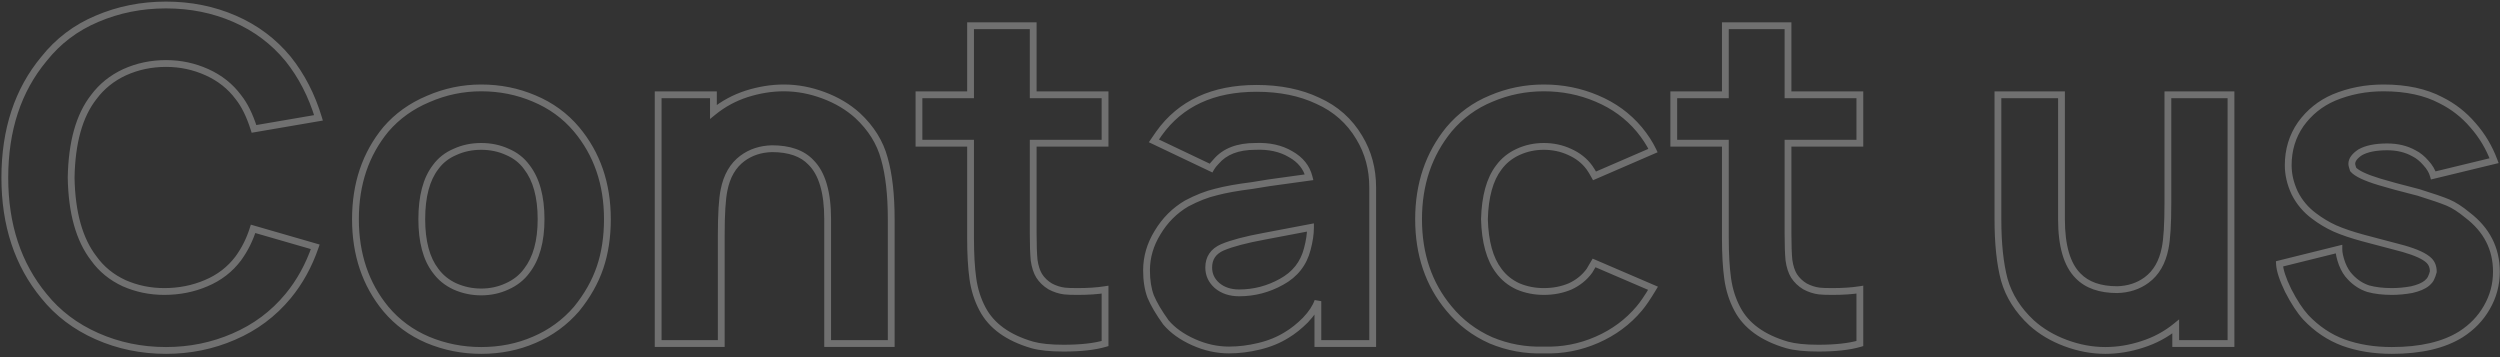 <?xml version="1.0" encoding="UTF-8"?> <svg xmlns="http://www.w3.org/2000/svg" width="735" height="105" viewBox="0 0 735 105" fill="none"><rect x="0" y="0" width="735" height="105" fill="#333333" stroke="none"/> <path d="M92.688 72.562L93.633 72.888L93.975 71.894L92.965 71.602L92.688 72.562ZM84.698 87.052L85.468 87.69L85.469 87.689L84.698 87.052ZM68.719 98.969L68.325 98.05L68.32 98.052L68.719 98.969ZM28.5 98.833L28.095 99.748L28.5 98.833ZM12.927 87.052L13.707 86.426L13.698 86.416L12.927 87.052ZM12.927 17.312L13.695 17.953L13.703 17.943L13.711 17.934L12.927 17.312ZM28.5 5.531L28.887 6.453L28.894 6.45L28.5 5.531ZM68.99 5.531L68.591 6.448L68.99 5.531ZM84.698 17.312L85.479 16.688L85.474 16.682L85.469 16.676L84.698 17.312ZM93.635 34.646L93.804 35.632L94.919 35.44L94.593 34.357L93.635 34.646ZM74.677 37.896L73.724 38.199L73.988 39.029L74.846 38.882L74.677 37.896ZM70.073 28.552L69.27 29.148L69.281 29.163L69.292 29.177L70.073 28.552ZM60.865 21.24L60.452 22.151L60.865 21.24ZM36.625 21.24L36.213 20.328L36.205 20.332L36.625 21.24ZM27.552 28.552L28.339 29.169L28.347 29.159L28.355 29.148L27.552 28.552ZM20.917 52.25L19.917 52.233L19.916 52.25L19.917 52.267L20.917 52.25ZM27.552 75.948L28.366 75.367L28.355 75.352L28.344 75.338L27.552 75.948ZM36.49 83.26L36.069 84.168L36.078 84.172L36.088 84.176L36.49 83.26ZM60.594 83.26L60.208 82.338L60.2 82.341L60.594 83.26ZM70.073 75.948L70.873 76.548L70.878 76.541L70.883 76.534L70.073 75.948ZM74.406 67.281L74.684 66.32L73.745 66.049L73.452 66.981L74.406 67.281ZM91.742 72.237C89.882 77.64 87.275 82.362 83.927 86.415L85.469 87.689C88.982 83.436 91.701 78.499 93.633 72.888L91.742 72.237ZM83.927 86.415C79.697 91.527 74.5 95.403 68.325 98.05L69.113 99.888C75.576 97.118 81.032 93.05 85.468 87.69L83.927 86.415ZM68.32 98.052C62.221 100.703 55.722 102.031 48.812 102.031V104.031C55.986 104.031 62.758 102.651 69.118 99.886L68.32 98.052ZM48.812 102.031C41.723 102.031 35.091 100.659 28.905 97.919L28.095 99.748C34.548 102.605 41.457 104.031 48.812 104.031V102.031ZM28.905 97.919C22.722 95.181 17.663 91.349 13.707 86.426L12.148 87.678C16.317 92.867 21.639 96.889 28.095 99.748L28.905 97.919ZM13.698 86.416C6.195 77.323 2.417 65.958 2.417 52.25H0.417C0.417 66.348 4.312 78.184 12.156 87.689L13.698 86.416ZM2.417 52.25C2.417 38.358 6.197 26.951 13.695 17.953L12.159 16.672C4.31 26.091 0.417 37.976 0.417 52.25H2.417ZM13.711 17.934C17.758 12.831 22.812 9.007 28.887 6.453L28.113 4.609C21.73 7.292 16.402 11.322 12.144 16.691L13.711 17.934ZM28.894 6.45C35.083 3.798 41.719 2.469 48.812 2.469V0.469C41.462 0.469 34.556 1.848 28.106 4.612L28.894 6.45ZM48.812 2.469C55.906 2.469 62.495 3.798 68.591 6.448L69.388 4.614C63.026 1.848 56.163 0.469 48.812 0.469V2.469ZM68.591 6.448C74.678 9.095 79.786 12.927 83.926 17.949L85.469 16.676C81.124 11.406 75.759 7.384 69.388 4.614L68.591 6.448ZM83.917 17.937C87.803 22.795 90.726 28.456 92.678 34.934L94.593 34.357C92.573 27.655 89.537 21.761 85.479 16.688L83.917 17.937ZM93.466 33.66L74.508 36.91L74.846 38.882L93.804 35.632L93.466 33.66ZM75.63 37.593C74.344 33.551 72.762 30.312 70.854 27.927L69.292 29.177C70.995 31.306 72.482 34.296 73.724 38.199L75.63 37.593ZM70.876 27.956C68.421 24.652 65.214 22.11 61.277 20.328L60.452 22.151C64.098 23.8 67.03 26.133 69.27 29.148L70.876 27.956ZM61.277 20.328C57.353 18.553 53.195 17.667 48.812 17.667V19.667C52.916 19.667 56.793 20.495 60.452 22.151L61.277 20.328ZM48.812 17.667C44.343 17.667 40.139 18.552 36.213 20.328L37.037 22.151C40.694 20.496 44.615 19.667 48.812 19.667V17.667ZM36.205 20.332C32.358 22.115 29.2 24.657 26.749 27.956L28.355 29.148C30.599 26.128 33.49 23.795 37.045 22.147L36.205 20.332ZM26.765 27.935C22.335 33.591 20.099 41.738 19.917 52.233L21.916 52.267C22.095 41.998 24.283 34.347 28.339 29.169L26.765 27.935ZM19.917 52.267C20.099 62.675 22.336 70.817 26.76 76.558L28.344 75.338C24.282 70.065 22.095 62.408 21.916 52.233L19.917 52.267ZM26.738 76.529C29.101 79.837 32.219 82.383 36.069 84.168L36.91 82.353C33.358 80.707 30.517 78.378 28.366 75.367L26.738 76.529ZM36.088 84.176C39.919 85.858 43.983 86.698 48.271 86.698V84.698C44.253 84.698 40.463 83.913 36.892 82.345L36.088 84.176ZM48.271 86.698C52.82 86.698 57.063 85.862 60.988 84.18L60.2 82.341C56.541 83.909 52.569 84.698 48.271 84.698V86.698ZM60.98 84.183C65.02 82.492 68.325 79.946 70.873 76.548L69.273 75.348C66.946 78.45 63.931 80.779 60.208 82.338L60.98 84.183ZM70.883 76.534C72.843 73.827 74.336 70.841 75.36 67.581L73.452 66.981C72.491 70.041 71.094 72.833 69.263 75.361L70.883 76.534ZM74.129 68.242L92.41 73.523L92.965 71.602L74.684 66.32L74.129 68.242ZM125.763 99.917L125.371 100.837L125.377 100.839L125.763 99.917ZM113.44 90.844L112.669 91.48L112.675 91.487L113.44 90.844ZM113.44 38.031L112.682 37.379L112.675 37.387L112.669 37.395L113.44 38.031ZM125.898 29.094L126.284 30.016L126.291 30.013L126.298 30.01L125.898 29.094ZM157.044 28.958L156.652 29.878L156.658 29.881L157.044 28.958ZM169.503 38.031L170.269 37.389L170.268 37.388L169.503 38.031ZM176.409 78.656L175.462 78.334L176.409 78.656ZM169.503 90.844L170.259 91.497L170.269 91.486L170.278 91.475L169.503 90.844ZM157.044 99.917L156.652 98.997L156.646 98.999L157.044 99.917ZM154.878 79.604L154.087 78.992L154.078 79.004L154.069 79.016L154.878 79.604ZM154.878 49.135L154.069 49.724L154.078 49.736L154.087 49.748L154.878 49.135ZM149.19 44.667L148.771 45.575L148.786 45.581L148.8 45.588L149.19 44.667ZM133.753 44.667L134.142 45.588L134.157 45.581L134.172 45.575L133.753 44.667ZM128.065 49.135L128.858 49.745L128.866 49.734L128.874 49.724L128.065 49.135ZM128.065 79.604L128.874 79.016L128.866 79.005L128.858 78.995L128.065 79.604ZM133.753 84.208L133.334 85.116L133.34 85.119L133.346 85.122L133.753 84.208ZM149.055 84.208L148.649 83.294L148.642 83.297L148.636 83.3L149.055 84.208ZM141.471 102.031C136.094 102.031 130.989 101.018 126.149 98.994L125.377 100.839C130.468 102.968 135.835 104.031 141.471 104.031V102.031ZM126.155 98.997C121.421 96.981 117.443 94.05 114.205 90.2L112.675 91.487C116.118 95.582 120.355 98.7 125.371 100.837L126.155 98.997ZM114.211 90.207C108.417 83.184 105.503 74.614 105.503 64.438H103.503C103.503 75.025 106.546 84.059 112.669 91.48L114.211 90.207ZM105.503 64.438C105.503 54.261 108.417 45.691 114.211 38.668L112.669 37.395C106.546 44.816 103.503 53.85 103.503 64.438H105.503ZM114.198 38.684C117.432 34.925 121.455 32.036 126.284 30.016L125.513 28.171C120.411 30.304 116.129 33.373 112.682 37.379L114.198 38.684ZM126.298 30.01C131.138 27.899 136.192 26.844 141.471 26.844V24.844C135.917 24.844 130.59 25.956 125.498 28.177L126.298 30.01ZM141.471 26.844C146.849 26.844 151.906 27.857 156.652 29.878L157.436 28.038C152.432 25.907 147.108 24.844 141.471 24.844V26.844ZM156.658 29.881C161.482 31.898 165.503 34.829 168.737 38.675L170.268 37.388C166.821 33.289 162.537 30.171 157.43 28.036L156.658 29.881ZM168.736 38.673C174.618 45.697 177.576 54.265 177.576 64.438H179.576C179.576 53.846 176.484 44.81 170.269 37.389L168.736 38.673ZM177.576 64.438C177.576 69.582 176.866 74.21 175.462 78.334L177.356 78.978C178.841 74.616 179.576 69.765 179.576 64.438H177.576ZM175.462 78.334C174.06 82.452 171.821 86.412 168.727 90.213L170.278 91.475C173.504 87.512 175.869 83.346 177.356 78.978L175.462 78.334ZM168.746 90.19C165.416 94.046 161.388 96.979 156.652 98.997L157.436 100.837C162.45 98.701 166.728 95.586 170.259 91.497L168.746 90.19ZM156.646 98.999C151.996 101.017 146.942 102.031 141.471 102.031V104.031C147.195 104.031 152.523 102.969 157.442 100.834L156.646 98.999ZM155.668 80.217C158.649 76.37 160.076 71.068 160.076 64.438H158.076C158.076 70.807 156.703 75.616 154.087 78.992L155.668 80.217ZM160.076 64.438C160.076 57.721 158.651 52.372 155.668 48.523L154.087 49.748C156.701 53.121 158.076 57.974 158.076 64.438H160.076ZM155.686 48.547C154.131 46.408 152.088 44.807 149.58 43.746L148.8 45.588C150.987 46.513 152.735 47.89 154.069 49.724L155.686 48.547ZM149.609 43.759C147.12 42.61 144.403 42.042 141.471 42.042V44.042C144.137 44.042 146.566 44.557 148.771 45.575L149.609 43.759ZM141.471 42.042C138.54 42.042 135.823 42.61 133.334 43.759L134.172 45.575C136.377 44.557 138.805 44.042 141.471 44.042V42.042ZM133.363 43.746C130.855 44.807 128.812 46.408 127.256 48.547L128.874 49.724C130.207 47.89 131.956 46.513 134.142 45.588L133.363 43.746ZM127.272 48.526C124.377 52.29 123.003 57.642 123.003 64.438H125.003C125.003 57.872 126.337 53.023 128.858 49.745L127.272 48.526ZM123.003 64.438C123.003 71.146 124.378 76.452 127.272 80.214L128.858 78.995C126.335 75.715 125.003 70.909 125.003 64.438H123.003ZM127.256 80.192C128.807 82.324 130.84 83.965 133.334 85.116L134.172 83.3C131.971 82.285 130.212 80.857 128.874 79.016L127.256 80.192ZM133.346 85.122C135.914 86.263 138.625 86.833 141.471 86.833V84.833C138.901 84.833 136.466 84.32 134.159 83.294L133.346 85.122ZM141.471 86.833C144.317 86.833 146.989 86.263 149.474 85.116L148.636 83.3C146.426 84.32 144.042 84.833 141.471 84.833V86.833ZM149.461 85.122C152.045 83.974 154.13 82.333 155.686 80.192L154.069 79.016C152.737 80.848 150.94 82.276 148.649 83.294L149.461 85.122ZM252.132 33.969L252.814 33.237L252.808 33.232L252.802 33.227L252.132 33.969ZM259.986 46.562L259.021 46.822L259.023 46.831L259.026 46.84L259.986 46.562ZM262.018 101V102H263.018V101H262.018ZM243.33 101H242.33V102H243.33V101ZM238.455 47.781L237.724 48.464L237.736 48.476L237.748 48.488L238.455 47.781ZM226.945 43.719V42.719H226.931L226.918 42.719L226.945 43.719ZM218.278 46.562L217.683 45.759L217.682 45.759L218.278 46.562ZM212.861 55.906L213.841 56.109L213.843 56.098L212.861 55.906ZM212.049 101V102H213.049V101H212.049ZM193.497 101H192.497V102H193.497V101ZM193.497 27.875V26.875H192.497V27.875H193.497ZM209.747 27.875H210.747V26.875H209.747V27.875ZM209.747 32.885H208.747V34.986L210.377 33.661L209.747 32.885ZM219.497 27.604L219.194 26.651L219.188 26.653L219.497 27.604ZM242.111 28.01L241.763 28.948L242.111 28.01ZM251.45 34.7C255.302 38.289 257.811 42.329 259.021 46.822L260.952 46.303C259.634 41.407 256.907 37.051 252.814 33.237L251.45 34.7ZM259.026 46.84C260.344 51.412 261.018 57.269 261.018 64.438H263.018C263.018 57.162 262.337 51.102 260.947 46.285L259.026 46.84ZM261.018 64.438V101H263.018V64.438H261.018ZM262.018 100H243.33V102H262.018V100ZM244.33 101V64.438H242.33V101H244.33ZM244.33 64.438C244.33 56.494 242.695 50.607 239.162 47.074L237.748 48.488C240.715 51.455 242.33 56.673 242.33 64.438H244.33ZM239.186 47.099C236.405 44.119 232.257 42.719 226.945 42.719V44.719C231.924 44.719 235.45 46.027 237.724 48.464L239.186 47.099ZM226.918 42.719C223.394 42.814 220.302 43.819 217.683 45.759L218.873 47.366C221.129 45.695 223.815 44.804 226.972 44.718L226.918 42.719ZM217.682 45.759C214.642 48.015 212.73 51.372 211.88 55.714L213.843 56.098C214.618 52.135 216.316 49.263 218.874 47.366L217.682 45.759ZM211.882 55.704C211.318 58.431 211.049 62.946 211.049 69.177H213.049C213.049 62.95 213.322 58.617 213.841 56.109L211.882 55.704ZM211.049 69.177V101H213.049V69.177H211.049ZM212.049 100H193.497V102H212.049V100ZM194.497 101V27.875H192.497V101H194.497ZM193.497 28.875H209.747V26.875H193.497V28.875ZM208.747 27.875V32.885H210.747V27.875H208.747ZM210.377 33.661C213.169 31.393 216.309 29.692 219.806 28.555L219.188 26.653C215.462 27.864 212.102 29.683 209.116 32.109L210.377 33.661ZM219.799 28.557C223.41 27.412 226.964 26.844 230.465 26.844V24.844C226.744 24.844 222.986 25.449 219.195 26.651L219.799 28.557ZM230.465 26.844C234.221 26.844 237.985 27.542 241.763 28.948L242.46 27.073C238.474 25.59 234.474 24.844 230.465 24.844V26.844ZM241.763 28.948C245.538 30.352 248.766 32.276 251.462 34.711L252.802 33.227C249.901 30.606 246.449 28.557 242.46 27.073L241.763 28.948ZM303.76 42.094V41.094H302.76V42.094H303.76ZM304.031 76.49L303.035 76.584L303.037 76.608L303.041 76.631L304.031 76.49ZM305.52 81.094L304.669 81.618L304.674 81.626L304.679 81.635L305.52 81.094ZM308.77 84.208L308.256 85.066L308.277 85.079L308.3 85.091L308.77 84.208ZM312.968 85.562L312.844 86.555L312.858 86.556L312.968 85.562ZM324.885 85.156H325.885V83.984L324.727 84.169L324.885 85.156ZM324.885 101L325.167 101.959L325.885 101.748V101H324.885ZM303.489 101.406L303.209 102.366L303.219 102.369L303.489 101.406ZM288.864 90.844L289.749 90.377L289.746 90.373L288.864 90.844ZM286.02 81.906L287.011 81.769L286.02 81.906ZM285.343 42.094H286.343V41.094H285.343V42.094ZM270.176 42.094H269.176V43.094H270.176V42.094ZM270.176 27.875V26.875H269.176V27.875H270.176ZM285.343 27.875V28.875H286.343V27.875H285.343ZM285.343 7.562V6.562H284.343V7.562H285.343ZM303.76 7.562H304.76V6.562H303.76V7.562ZM303.76 27.875H302.76V28.875H303.76V27.875ZM324.885 27.875H325.885V26.875H324.885V27.875ZM324.885 42.094V43.094H325.885V42.094H324.885ZM302.76 42.094V68.635H304.76V42.094H302.76ZM302.76 68.635C302.76 71.988 302.85 74.642 303.035 76.584L305.026 76.395C304.85 74.545 304.76 71.964 304.76 68.635H302.76ZM303.041 76.631C303.324 78.613 303.852 80.291 304.669 81.618L306.372 80.57C305.744 79.549 305.279 78.158 305.021 76.348L303.041 76.631ZM304.679 81.635C305.579 83.034 306.777 84.178 308.256 85.066L309.285 83.351C308.055 82.613 307.087 81.681 306.361 80.553L304.679 81.635ZM308.3 85.091C309.756 85.867 311.272 86.358 312.844 86.555L313.092 84.57C311.775 84.406 310.493 83.994 309.241 83.326L308.3 85.091ZM312.858 86.556C313.728 86.653 315.038 86.698 316.76 86.698V84.698C315.051 84.698 313.833 84.652 313.079 84.569L312.858 86.556ZM316.76 86.698C319.954 86.698 322.718 86.516 325.043 86.144L324.727 84.169C322.538 84.519 319.885 84.698 316.76 84.698V86.698ZM323.885 85.156V101H325.885V85.156H323.885ZM324.603 100.041C321.662 100.906 317.706 101.354 312.697 101.354V103.354C317.8 103.354 321.969 102.9 325.167 101.959L324.603 100.041ZM312.697 101.354C308.855 101.354 305.889 101.04 303.759 100.443L303.219 102.369C305.603 103.037 308.775 103.354 312.697 103.354V101.354ZM303.768 100.446C296.809 98.42 292.203 95.033 289.749 90.377L287.979 91.31C290.761 96.585 295.905 100.24 303.209 102.366L303.768 100.446ZM289.746 90.373C288.361 87.776 287.447 84.91 287.011 81.769L285.03 82.044C285.496 85.402 286.478 88.495 287.982 91.314L289.746 90.373ZM287.011 81.769C286.568 78.579 286.343 74.656 286.343 69.99H284.343C284.343 74.712 284.57 78.734 285.03 82.044L287.011 81.769ZM286.343 69.99V42.094H284.343V69.99H286.343ZM285.343 41.094H270.176V43.094H285.343V41.094ZM271.176 42.094V27.875H269.176V42.094H271.176ZM270.176 28.875H285.343V26.875H270.176V28.875ZM286.343 27.875V7.562H284.343V27.875H286.343ZM285.343 8.562H303.76V6.562H285.343V8.562ZM302.76 7.562V27.875H304.76V7.562H302.76ZM303.76 28.875H324.885V26.875H303.76V28.875ZM323.885 27.875V42.094H325.885V27.875H323.885ZM324.885 41.094H303.76V43.094H324.885V41.094ZM339.247 41.417L338.423 40.85L337.759 41.816L338.818 42.32L339.247 41.417ZM340.737 39.25L339.923 38.669L339.918 38.676L339.913 38.684L340.737 39.25ZM387.456 29.635L387.028 30.539L387.037 30.544L387.047 30.548L387.456 29.635ZM399.643 40.469L398.783 40.979L398.787 40.986L399.643 40.469ZM403.57 101V102H404.57V101H403.57ZM387.456 101H386.456V102H387.456V101ZM387.456 88.542H388.456L386.512 88.211L387.456 88.542ZM383.799 94.094L384.507 94.801L384.515 94.792L384.524 94.783L383.799 94.094ZM378.383 98.427L377.868 97.57L377.859 97.575L377.85 97.581L378.383 98.427ZM370.122 101.812L369.893 100.839L369.887 100.841L370.122 101.812ZM350.893 100.594L350.485 101.507L350.893 100.594ZM342.768 94.771L341.956 95.355L341.979 95.387L342.005 95.417L342.768 94.771ZM338.299 87.188L337.363 87.539L337.369 87.555L337.376 87.572L338.299 87.188ZM340.331 68.365L341.182 68.889L341.188 68.879L340.331 68.365ZM348.862 59.833L348.394 58.95L348.374 58.96L348.354 58.972L348.862 59.833ZM357.529 56.448L357.756 57.422L357.771 57.418L357.786 57.414L357.529 56.448ZM368.091 54.552L368.215 55.544L368.233 55.542L368.251 55.539L368.091 54.552ZM373.102 53.74L372.965 52.749L372.953 52.751L372.941 52.752L373.102 53.74ZM384.883 52.115L385.019 53.105L386.123 52.953L385.853 51.872L384.883 52.115ZM379.466 45.344L378.956 46.204L378.966 46.21L378.976 46.215L379.466 45.344ZM369.039 43.042V44.042H369.061L369.083 44.041L369.039 43.042ZM357.529 47.51L358.236 48.218L358.265 48.189L358.291 48.157L357.529 47.51ZM356.039 49.406L355.609 50.309L356.447 50.708L356.907 49.902L356.039 49.406ZM371.747 69.448L371.928 70.431L371.934 70.43L371.747 69.448ZM359.424 72.698L359.038 71.776L359.027 71.78L359.424 72.698ZM357.799 83.938L357.135 84.685L357.145 84.694L357.155 84.702L357.799 83.938ZM376.758 82.854L376.279 81.976L376.27 81.981L376.758 82.854ZM384.341 73.24L383.375 72.98L383.372 72.992L384.341 73.24ZM385.289 66.875H386.289V65.667L385.102 65.893L385.289 66.875ZM340.071 41.983L341.561 39.816L339.913 38.684L338.423 40.85L340.071 41.983ZM341.551 39.831C347.647 31.296 356.883 26.979 369.445 26.979V24.979C356.369 24.979 346.466 29.509 339.923 38.669L341.551 39.831ZM369.445 26.979C376.188 26.979 382.04 28.177 387.028 30.539L387.884 28.732C382.58 26.219 376.425 24.979 369.445 24.979V26.979ZM387.047 30.548C392.097 32.812 396.001 36.283 398.783 40.978L400.504 39.959C397.508 34.904 393.287 31.153 387.865 28.723L387.047 30.548ZM398.787 40.986C401.305 45.152 402.57 49.846 402.57 55.094H404.57C404.57 49.508 403.218 44.452 400.499 39.952L398.787 40.986ZM402.57 55.094V101H404.57V55.094H402.57ZM403.57 100H387.456V102H403.57V100ZM388.456 101V88.542H386.456V101H388.456ZM386.512 88.211C385.941 89.843 384.817 91.575 383.075 93.404L384.524 94.783C386.393 92.82 387.707 90.851 388.4 88.872L386.512 88.211ZM383.092 93.387C381.333 95.146 379.591 96.536 377.868 97.57L378.897 99.285C380.786 98.151 382.655 96.653 384.507 94.801L383.092 93.387ZM377.85 97.581C375.514 99.051 372.865 100.14 369.893 100.839L370.351 102.786C373.518 102.041 376.376 100.872 378.916 99.273L377.85 97.581ZM369.887 100.841C366.98 101.545 364.125 101.896 361.32 101.896V103.896C364.293 103.896 367.306 103.524 370.358 102.784L369.887 100.841ZM361.32 101.896C357.95 101.896 354.612 101.162 351.302 99.681L350.485 101.507C354.035 103.095 357.649 103.896 361.32 103.896V101.896ZM351.302 99.681C347.978 98.194 345.402 96.335 343.532 94.125L342.005 95.417C344.107 97.901 346.947 99.924 350.485 101.507L351.302 99.681ZM343.58 94.187C341.528 91.332 340.085 88.873 339.223 86.803L337.376 87.572C338.319 89.835 339.856 92.432 341.956 95.355L343.58 94.187ZM339.236 86.836C338.476 84.809 338.081 82.361 338.081 79.469H336.081C336.081 82.535 336.498 85.233 337.363 87.539L339.236 86.836ZM338.081 79.469C338.081 75.784 339.106 72.263 341.182 68.889L339.479 67.841C337.222 71.508 336.081 75.39 336.081 79.469H338.081ZM341.188 68.879C343.272 65.406 345.997 62.684 349.37 60.695L348.354 58.972C344.685 61.136 341.723 64.1 339.473 67.85L341.188 68.879ZM349.33 60.717C352.341 59.123 355.149 58.03 357.756 57.422L357.301 55.474C354.492 56.13 351.522 57.294 348.394 58.95L349.33 60.717ZM357.786 57.414C360.434 56.708 363.905 56.083 368.215 55.544L367.967 53.56C363.611 54.104 360.04 54.743 357.271 55.482L357.786 57.414ZM368.251 55.539L373.262 54.727L372.941 52.752L367.931 53.565L368.251 55.539ZM373.238 54.73L385.019 53.105L384.746 51.124L372.965 52.749L373.238 54.73ZM385.853 51.872C385.056 48.685 383.055 46.215 379.956 44.472L378.976 46.215C381.655 47.722 383.265 49.767 383.913 52.357L385.853 51.872ZM379.977 44.484C376.888 42.65 373.21 41.855 368.995 42.043L369.083 44.041C372.993 43.867 376.267 44.607 378.956 46.204L379.977 44.484ZM369.039 42.042C363.699 42.042 359.54 43.594 356.766 46.863L358.291 48.157C360.573 45.468 364.088 44.042 369.039 44.042V42.042ZM356.822 46.803C356.14 47.484 355.585 48.186 355.171 48.91L356.907 49.902C357.216 49.363 357.653 48.8 358.236 48.218L356.822 46.803ZM356.469 48.503L339.677 40.514L338.818 42.32L355.609 50.309L356.469 48.503ZM371.567 68.464C366.127 69.462 361.936 70.56 359.038 71.776L359.811 73.62C362.51 72.488 366.535 71.42 371.928 70.431L371.567 68.464ZM359.027 71.78C357.539 72.425 356.357 73.323 355.551 74.504C354.743 75.689 354.362 77.09 354.362 78.656H356.362C356.362 77.424 356.658 76.432 357.204 75.631C357.752 74.826 358.602 74.144 359.822 73.615L359.027 71.78ZM354.362 78.656C354.362 81.033 355.308 83.061 357.135 84.685L358.464 83.19C357.041 81.925 356.362 80.432 356.362 78.656H354.362ZM357.155 84.702C359.08 86.323 361.487 87.104 364.299 87.104V85.104C361.876 85.104 359.949 84.44 358.444 83.173L357.155 84.702ZM364.299 87.104C368.895 87.104 373.215 85.977 377.245 83.727L376.27 81.981C372.537 84.065 368.552 85.104 364.299 85.104V87.104ZM377.237 83.732C381.444 81.437 384.155 78.009 385.31 73.487L383.372 72.992C382.36 76.956 380.017 79.938 376.279 81.976L377.237 83.732ZM385.307 73.5C385.955 71.09 386.289 68.879 386.289 66.875H384.289C384.289 68.662 383.991 70.695 383.376 72.98L385.307 73.5ZM385.102 65.893L371.561 68.466L371.934 70.43L385.476 67.857L385.102 65.893ZM468.79 51.708L467.912 52.187L468.35 52.989L469.188 52.626L468.79 51.708ZM467.301 49.271L468.115 48.69L468.11 48.683L467.301 49.271ZM461.478 44.667L461.059 45.575L461.065 45.578L461.072 45.581L461.478 44.667ZM446.311 44.667L445.892 43.759L446.311 44.667ZM440.624 49.271L441.419 49.877L441.426 49.868L441.432 49.859L440.624 49.271ZM436.426 64.438L435.426 64.41L435.425 64.438L435.426 64.465L436.426 64.438ZM440.624 79.604L441.432 79.016L441.426 79.007L441.419 78.998L440.624 79.604ZM446.311 84.208L445.892 85.116L445.907 85.123L445.922 85.129L446.311 84.208ZM461.613 84.208L462.003 85.129L462.018 85.123L462.032 85.116L461.613 84.208ZM467.301 79.604L468.11 80.192L468.138 80.153L468.163 80.111L467.301 79.604ZM468.655 77.302L469.05 76.383L468.24 76.035L467.793 76.795L468.655 77.302ZM485.988 84.75L486.846 85.264L487.435 84.283L486.383 83.831L485.988 84.75ZM481.926 90.708L481.167 90.058L481.16 90.065L481.926 90.708ZM469.467 99.917L469.867 100.833L469.467 99.917ZM453.895 102.896L453.928 101.896L453.895 101.895L453.861 101.896L453.895 102.896ZM438.322 100.052L437.915 100.966L437.926 100.97L437.936 100.975L438.322 100.052ZM425.999 90.708L426.771 90.073L426.766 90.067L425.999 90.708ZM425.999 38.031L425.235 37.386L425.229 37.393L425.223 37.4L425.999 38.031ZM438.457 28.958L438.834 29.884L438.842 29.881L438.849 29.878L438.457 28.958ZM469.467 28.958L469.076 29.878L469.082 29.881L469.467 28.958ZM481.926 38.031L482.697 37.394L482.691 37.388L481.926 38.031ZM485.988 44.26L486.386 45.178L487.338 44.766L486.89 43.829L485.988 44.26ZM469.668 51.23C469.115 50.215 468.597 49.365 468.115 48.69L466.487 49.852C466.907 50.44 467.382 51.215 467.912 52.187L469.668 51.23ZM468.11 48.683C466.553 46.542 464.468 44.901 461.884 43.753L461.072 45.581C463.363 46.599 465.16 48.027 466.492 49.859L468.11 48.683ZM461.897 43.759C459.412 42.612 456.741 42.042 453.895 42.042V44.042C456.465 44.042 458.849 44.555 461.059 45.575L461.897 43.759ZM453.895 42.042C451.049 42.042 448.377 42.612 445.892 43.759L446.73 45.575C448.94 44.555 451.324 44.042 453.895 44.042V42.042ZM445.892 43.759C443.398 44.91 441.365 46.551 439.815 48.683L441.432 49.859C442.771 48.018 444.53 46.59 446.73 45.575L445.892 43.759ZM439.829 48.664C437.031 52.331 435.609 57.628 435.426 64.41L437.425 64.465C437.603 57.886 438.981 53.072 441.419 49.877L439.829 48.664ZM435.426 64.465C435.609 71.247 437.031 76.544 439.829 80.211L441.419 78.998C438.981 75.803 437.603 70.989 437.425 64.41L435.426 64.465ZM439.815 80.192C441.365 82.324 443.398 83.965 445.892 85.116L446.73 83.3C444.53 82.285 442.771 80.857 441.432 79.016L439.815 80.192ZM445.922 85.129C448.4 86.178 451.061 86.698 453.895 86.698V84.698C451.312 84.698 448.917 84.225 446.701 83.287L445.922 85.129ZM453.895 86.698C456.814 86.698 459.521 86.179 462.003 85.129L461.224 83.287C459.011 84.223 456.572 84.698 453.895 84.698V86.698ZM462.032 85.116C464.526 83.965 466.559 82.324 468.11 80.192L466.492 79.016C465.153 80.857 463.395 82.285 461.194 83.3L462.032 85.116ZM468.163 80.111L469.517 77.809L467.793 76.795L466.439 79.097L468.163 80.111ZM468.26 78.221L485.594 85.669L486.383 83.831L469.05 76.383L468.26 78.221ZM485.131 84.236C483.514 86.93 482.194 88.859 481.167 90.058L482.685 91.359C483.824 90.03 485.213 87.986 486.846 85.264L485.131 84.236ZM481.16 90.065C477.924 93.914 473.898 96.892 469.068 99L469.867 100.833C474.967 98.608 479.247 95.447 482.691 91.352L481.16 90.065ZM469.068 99C464.239 101.107 459.196 102.072 453.928 101.896L453.861 103.895C459.427 104.081 464.766 103.059 469.867 100.833L469.068 99ZM453.861 101.896C448.587 102.072 443.539 101.15 438.707 99.129L437.936 100.975C443.035 103.107 448.369 104.081 453.928 103.895L453.861 101.896ZM438.728 99.138C433.993 97.034 430.011 94.014 426.771 90.073L425.226 91.343C428.667 95.528 432.9 98.737 437.915 100.966L438.728 99.138ZM426.766 90.067C420.976 83.136 418.061 74.614 418.061 64.438H416.061C416.061 75.025 419.105 84.016 425.231 91.35L426.766 90.067ZM418.061 64.438C418.061 54.354 420.975 45.78 426.774 38.663L425.223 37.4C419.106 44.907 416.061 53.938 416.061 64.438H418.061ZM426.763 38.676C430.09 34.736 434.111 31.809 438.834 29.884L438.08 28.032C433.053 30.08 428.768 33.201 425.235 37.386L426.763 38.676ZM438.849 29.878C443.597 27.856 448.609 26.844 453.895 26.844V24.844C448.346 24.844 443.067 25.908 438.065 28.038L438.849 29.878ZM453.895 26.844C459.272 26.844 464.329 27.857 469.076 29.878L469.859 28.038C464.856 25.907 459.531 24.844 453.895 24.844V26.844ZM469.082 29.881C473.906 31.898 477.926 34.829 481.16 38.675L482.691 37.388C479.245 33.289 474.96 30.171 469.853 28.036L469.082 29.881ZM481.155 38.668C482.827 40.692 484.134 42.7 485.086 44.692L486.89 43.829C485.857 41.668 484.455 39.523 482.697 37.394L481.155 38.668ZM485.591 43.343L468.393 50.791L469.188 52.626L486.386 45.178L485.591 43.343ZM525.674 42.094V41.094H524.674V42.094H525.674ZM525.945 76.49L524.949 76.584L524.951 76.608L524.955 76.631L525.945 76.49ZM527.434 81.094L526.583 81.618L526.588 81.626L526.593 81.635L527.434 81.094ZM530.684 84.208L530.17 85.066L530.191 85.079L530.214 85.091L530.684 84.208ZM534.882 85.562L534.758 86.555L534.772 86.556L534.882 85.562ZM546.799 85.156H547.799V83.984L546.641 84.169L546.799 85.156ZM546.799 101L547.081 101.959L547.799 101.748V101H546.799ZM525.403 101.406L525.123 102.366L525.133 102.369L525.403 101.406ZM510.778 90.844L511.663 90.377L511.66 90.373L510.778 90.844ZM507.934 81.906L508.925 81.769L507.934 81.906ZM507.257 42.094H508.257V41.094H507.257V42.094ZM492.09 42.094H491.09V43.094H492.09V42.094ZM492.09 27.875V26.875H491.09V27.875H492.09ZM507.257 27.875V28.875H508.257V27.875H507.257ZM507.257 7.562V6.562H506.257V7.562H507.257ZM525.674 7.562H526.674V6.562H525.674V7.562ZM525.674 27.875H524.674V28.875H525.674V27.875ZM546.799 27.875H547.799V26.875H546.799V27.875ZM546.799 42.094V43.094H547.799V42.094H546.799ZM524.674 42.094V68.635H526.674V42.094H524.674ZM524.674 68.635C524.674 71.988 524.764 74.642 524.949 76.584L526.94 76.395C526.764 74.545 526.674 71.964 526.674 68.635H524.674ZM524.955 76.631C525.238 78.613 525.766 80.291 526.583 81.618L528.286 80.57C527.658 79.549 527.193 78.158 526.935 76.348L524.955 76.631ZM526.593 81.635C527.493 83.034 528.691 84.178 530.17 85.066L531.199 83.351C529.969 82.613 529.001 81.681 528.275 80.553L526.593 81.635ZM530.214 85.091C531.67 85.867 533.186 86.358 534.758 86.555L535.006 84.57C533.69 84.406 532.407 83.994 531.155 83.326L530.214 85.091ZM534.772 86.556C535.642 86.653 536.953 86.698 538.674 86.698V84.698C536.965 84.698 535.747 84.652 534.993 84.569L534.772 86.556ZM538.674 86.698C541.868 86.698 544.632 86.516 546.957 86.144L546.641 84.169C544.452 84.519 541.799 84.698 538.674 84.698V86.698ZM545.799 85.156V101H547.799V85.156H545.799ZM546.517 100.041C543.576 100.906 539.62 101.354 534.611 101.354V103.354C539.714 103.354 543.883 102.9 547.081 101.959L546.517 100.041ZM534.611 101.354C530.769 101.354 527.803 101.04 525.673 100.443L525.133 102.369C527.517 103.037 530.69 103.354 534.611 103.354V101.354ZM525.683 100.446C518.723 98.42 514.117 95.033 511.663 90.377L509.893 91.31C512.675 96.585 517.819 100.24 525.123 102.366L525.683 100.446ZM511.66 90.373C510.275 87.776 509.361 84.91 508.925 81.769L506.944 82.044C507.41 85.402 508.392 88.495 509.896 91.314L511.66 90.373ZM508.925 81.769C508.482 78.579 508.257 74.656 508.257 69.99H506.257C506.257 74.712 506.484 78.734 506.944 82.044L508.925 81.769ZM508.257 69.99V42.094H506.257V69.99H508.257ZM507.257 41.094H492.09V43.094H507.257V41.094ZM493.09 42.094V27.875H491.09V42.094H493.09ZM492.09 28.875H507.257V26.875H492.09V28.875ZM508.257 27.875V7.562H506.257V27.875H508.257ZM507.257 8.562H525.674V6.562H507.257V8.562ZM524.674 7.562V27.875H526.674V7.562H524.674ZM525.674 28.875H546.799V26.875H525.674V28.875ZM545.799 27.875V42.094H547.799V27.875H545.799ZM546.799 41.094H525.674V43.094H546.799V41.094ZM655.911 27.875H656.911V26.875H655.911V27.875ZM655.911 101V102H656.911V101H655.911ZM639.661 101H638.661V102H639.661V101ZM639.661 95.99H640.661V93.889L639.03 95.213L639.661 95.99ZM629.775 101.271L629.473 100.318L629.466 100.32L629.775 101.271ZM607.296 100.865L607.645 99.927L607.296 100.865ZM597.275 94.906L596.594 95.638L596.599 95.643L596.605 95.648L597.275 94.906ZM589.286 82.312L588.32 82.573L588.323 82.581L588.325 82.59L589.286 82.312ZM587.39 27.875V26.875H586.39V27.875H587.39ZM606.077 27.875H607.077V26.875H606.077V27.875ZM610.952 81.094L611.671 80.399L611.666 80.393L611.66 80.387L610.952 81.094ZM622.463 85.156V86.156H622.476L622.49 86.156L622.463 85.156ZM631.13 82.312L631.725 83.116L631.725 83.116L631.13 82.312ZM636.546 72.969L635.567 72.766L635.565 72.777L636.546 72.969ZM637.359 27.875V26.875H636.359V27.875H637.359ZM654.911 27.875V101H656.911V27.875H654.911ZM655.911 100H639.661V102H655.911V100ZM640.661 101V95.99H638.661V101H640.661ZM639.03 95.213C636.243 97.478 633.06 99.18 629.473 100.318L630.078 102.224C633.893 101.014 637.301 99.195 640.291 96.766L639.03 95.213ZM629.466 100.32C625.95 101.463 622.443 102.031 618.942 102.031V104.031C622.663 104.031 626.379 103.426 630.084 102.222L629.466 100.32ZM618.942 102.031C615.187 102.031 611.423 101.333 607.645 99.927L606.948 101.802C610.933 103.285 614.933 104.031 618.942 104.031V102.031ZM607.645 99.927C603.87 98.523 600.642 96.599 597.946 94.164L596.605 95.648C599.506 98.269 602.959 100.318 606.948 101.802L607.645 99.927ZM597.957 94.175C594.102 90.583 591.545 86.537 590.247 82.035L588.325 82.59C589.735 87.477 592.504 91.827 596.594 95.638L597.957 94.175ZM590.251 82.052C589.018 77.473 588.39 71.61 588.39 64.438H586.39C586.39 71.709 587.025 77.763 588.32 82.573L590.251 82.052ZM588.39 64.438V27.875H586.39V64.438H588.39ZM587.39 28.875H606.077V26.875H587.39V28.875ZM605.077 27.875V64.438H607.077V27.875H605.077ZM605.077 64.438C605.077 72.381 606.712 78.268 610.245 81.801L611.66 80.387C608.693 77.42 607.077 72.202 607.077 64.438H605.077ZM610.233 81.789C613.098 84.752 617.232 86.156 622.463 86.156V84.156C617.582 84.156 614.043 82.852 611.671 80.399L610.233 81.789ZM622.49 86.156C626.013 86.061 629.106 85.056 631.725 83.116L630.534 81.509C628.278 83.18 625.593 84.071 622.436 84.157L622.49 86.156ZM631.725 83.116C634.765 80.86 636.678 77.503 637.528 73.161L635.565 72.777C634.789 76.74 633.091 79.612 630.534 81.509L631.725 83.116ZM637.526 73.171C638.09 70.444 638.359 65.93 638.359 59.698H636.359C636.359 65.925 636.086 70.258 635.567 72.766L637.526 73.171ZM638.359 59.698V27.875H636.359V59.698H638.359ZM637.359 28.875H655.911V26.875H637.359V28.875ZM715.393 51.573L714.431 51.848L714.695 52.771L715.628 52.545L715.393 51.573ZM713.226 47.917L712.467 48.568L712.479 48.581L712.491 48.595L713.226 47.917ZM709.705 45.073L709.216 45.945L709.237 45.957L709.258 45.967L709.705 45.073ZM693.861 44.802L693.365 43.934L693.335 43.951L693.307 43.97L693.861 44.802ZM691.83 49.812L690.881 50.129L690.942 50.311L691.067 50.458L691.83 49.812ZM699.549 53.469L699.843 52.513L699.84 52.512L699.549 53.469ZM711.059 56.583L711.356 55.629L711.331 55.621L711.306 55.614L711.059 56.583ZM719.726 59.562L720.114 58.641L719.726 59.562ZM725.413 63.219L724.777 63.99L724.792 64.002L724.807 64.014L725.413 63.219ZM731.101 90.438L730.237 89.934L730.233 89.941L731.101 90.438ZM723.518 98.292L724.048 99.14L724.056 99.134L723.518 98.292ZM688.986 100.729L688.64 101.667L688.646 101.67L688.986 100.729ZM677.882 93.281L677.141 93.952L677.148 93.961L677.156 93.969L677.882 93.281ZM672.736 85.427L671.837 85.865L671.842 85.874L671.847 85.884L672.736 85.427ZM670.163 77.573L669.923 76.602L669.125 76.8L669.165 77.621L670.163 77.573ZM687.632 73.24H688.632V71.961L687.391 72.269L687.632 73.24ZM688.58 77.573L687.642 77.919L687.645 77.927L687.648 77.935L688.58 77.573ZM691.018 81.5L691.745 80.813L691.735 80.803L691.725 80.793L691.018 81.5ZM696.299 84.885L695.996 85.838L696.016 85.845L696.036 85.85L696.299 84.885ZM709.028 85.156L709.207 86.14L709.228 86.136L709.25 86.131L709.028 85.156ZM713.497 83.26L714.13 84.034L714.139 84.027L714.148 84.02L713.497 83.26ZM714.716 81.771L713.821 81.324L713.802 81.361L713.787 81.399L714.716 81.771ZM715.393 79.875L716.363 80.118L716.393 79.998V79.875H715.393ZM714.174 76.625L714.881 75.918L714.174 76.625ZM706.591 73.104L706.865 72.143L706.856 72.14L706.846 72.137L706.591 73.104ZM694.809 69.99L694.548 70.955L694.554 70.956L694.809 69.99ZM686.413 67.146L685.997 68.055L686.004 68.058L686.011 68.061L686.413 67.146ZM680.32 63.49L680.926 62.694L680.915 62.686L680.32 63.49ZM674.632 56.719L673.726 57.142L673.732 57.154L673.738 57.166L674.632 56.719ZM676.393 36.542L675.58 35.959L675.575 35.965L675.57 35.972L676.393 36.542ZM686.143 28.688L685.755 27.765L685.746 27.769L686.143 28.688ZM717.695 29.5L717.227 30.384L717.237 30.389L717.247 30.394L717.695 29.5ZM727.038 36.812L726.278 37.461L726.283 37.468L726.289 37.474L727.038 36.812ZM733.268 47.24L733.503 48.211L734.597 47.946L734.205 46.891L733.268 47.24ZM716.354 51.298C715.942 49.855 715.128 48.502 713.961 47.238L712.491 48.595C713.491 49.678 714.121 50.763 714.431 51.848L716.354 51.298ZM713.985 47.266C712.83 45.919 711.555 44.88 710.152 44.178L709.258 45.967C710.383 46.53 711.455 47.387 712.467 48.568L713.985 47.266ZM710.194 44.2C707.766 42.841 704.975 42.177 701.851 42.177V44.177C704.685 44.177 707.13 44.777 709.216 45.945L710.194 44.2ZM701.851 42.177C698.337 42.177 695.475 42.728 693.365 43.934L694.357 45.67C696.039 44.709 698.504 44.177 701.851 44.177V42.177ZM693.307 43.97C691.59 45.114 690.424 46.504 690.424 48.188H692.424C692.424 47.523 692.882 46.657 694.416 45.634L693.307 43.97ZM690.424 48.188C690.424 48.452 690.484 48.755 690.555 49.039C690.632 49.344 690.742 49.709 690.881 50.129L692.779 49.496C692.648 49.103 692.555 48.791 692.496 48.554C692.466 48.436 692.447 48.345 692.436 48.277C692.424 48.205 692.424 48.18 692.424 48.188H690.424ZM691.067 50.458C691.704 51.211 692.753 51.883 694.076 52.511C695.424 53.149 697.156 53.786 699.258 54.425L699.84 52.512C697.789 51.888 696.158 51.284 694.933 50.703C693.684 50.111 692.95 49.587 692.593 49.167L691.067 50.458ZM699.255 54.425C701.628 55.155 705.485 56.198 710.813 57.553L711.306 55.614C705.981 54.26 702.165 53.227 699.843 52.513L699.255 54.425ZM710.762 57.538C714.823 58.801 717.671 59.782 719.338 60.484L720.114 58.641C718.35 57.898 715.421 56.893 711.356 55.629L710.762 57.538ZM719.338 60.484C720.933 61.156 722.745 62.311 724.777 63.99L726.05 62.448C723.929 60.696 721.949 59.414 720.114 58.641L719.338 60.484ZM724.807 64.014C730.263 68.171 732.945 73.436 732.945 79.875H734.945C734.945 72.772 731.939 66.933 726.019 62.423L724.807 64.014ZM732.945 79.875C732.945 83.491 732.043 86.838 730.237 89.934L731.965 90.941C733.95 87.537 734.945 83.842 734.945 79.875H732.945ZM730.233 89.941C728.512 92.952 726.101 95.454 722.979 97.449L724.056 99.134C727.434 96.976 730.078 94.242 731.969 90.934L730.233 89.941ZM722.988 97.444C718.145 100.47 711.579 102.031 703.205 102.031V104.031C711.803 104.031 718.779 102.432 724.048 99.14L722.988 97.444ZM703.205 102.031C698.067 102.031 693.445 101.278 689.326 99.789L688.646 101.67C693.014 103.249 697.871 104.031 703.205 104.031V102.031ZM689.333 99.791C685.334 98.313 681.76 95.92 678.608 92.594L677.156 93.969C680.505 97.503 684.333 100.076 688.64 101.667L689.333 99.791ZM678.624 92.61C676.987 90.802 675.318 88.266 673.626 84.97L671.847 85.884C673.585 89.269 675.347 91.969 677.141 93.952L678.624 92.61ZM673.636 84.99C672.024 81.677 671.242 79.21 671.162 77.525L669.165 77.621C669.265 79.727 670.199 82.497 671.837 85.865L673.636 84.99ZM670.404 78.543L687.873 74.21L687.391 72.269L669.923 76.602L670.404 78.543ZM686.632 73.24C686.632 74.578 686.989 76.147 687.642 77.919L689.518 77.227C688.907 75.568 688.632 74.248 688.632 73.24H686.632ZM687.648 77.935C688.318 79.659 689.199 81.095 690.31 82.207L691.725 80.793C690.85 79.918 690.106 78.737 689.512 77.21L687.648 77.935ZM690.291 82.187C691.933 83.926 693.836 85.151 695.996 85.838L696.602 83.933C694.789 83.356 693.172 82.324 691.745 80.813L690.291 82.187ZM696.036 85.85C698.127 86.421 700.521 86.698 703.205 86.698V84.698C700.653 84.698 698.443 84.434 696.562 83.921L696.036 85.85ZM703.205 86.698C705.165 86.698 707.166 86.511 709.207 86.14L708.849 84.172C706.918 84.523 705.037 84.698 703.205 84.698V86.698ZM709.25 86.131C711.307 85.664 712.967 84.986 714.13 84.034L712.864 82.487C712.04 83.16 710.721 83.746 708.806 84.181L709.25 86.131ZM714.148 84.02C714.826 83.438 715.375 82.815 715.644 82.142L713.787 81.399C713.695 81.63 713.431 81.999 712.846 82.501L714.148 84.02ZM715.61 82.218C715.92 81.598 716.168 80.895 716.363 80.118L714.422 79.632C714.256 80.299 714.053 80.86 713.821 81.324L715.61 82.218ZM716.393 79.875C716.393 78.307 715.914 76.951 714.881 75.918L713.467 77.332C714.058 77.924 714.393 78.735 714.393 79.875H716.393ZM714.881 75.918C713.42 74.457 710.668 73.229 706.865 72.143L706.316 74.066C710.097 75.146 712.4 76.265 713.467 77.332L714.881 75.918ZM706.846 72.137L695.065 69.023L694.554 70.956L706.335 74.071L706.846 72.137ZM695.07 69.024C691.761 68.13 689.013 67.197 686.816 66.231L686.011 68.061C688.328 69.081 691.177 70.044 694.548 70.955L695.07 69.024ZM686.83 66.237C684.731 65.275 682.763 64.094 680.926 62.694L679.714 64.285C681.668 65.774 683.763 67.031 685.997 68.055L686.83 66.237ZM680.915 62.686C678.604 60.974 676.81 58.839 675.527 56.272L673.738 57.166C675.162 60.015 677.161 62.394 679.724 64.293L680.915 62.686ZM675.538 56.296C674.33 53.706 673.736 51.141 673.736 48.594H671.736C671.736 51.463 672.407 54.315 673.726 57.142L675.538 56.296ZM673.736 48.594C673.736 44.272 674.899 40.455 677.215 37.111L675.57 35.972C673.011 39.67 671.736 43.888 671.736 48.594H673.736ZM677.205 37.125C679.627 33.751 682.734 31.249 686.539 29.606L685.746 27.769C681.607 29.557 678.214 32.291 675.58 35.959L677.205 37.125ZM686.53 29.61C690.913 27.769 695.655 26.844 700.768 26.844V24.844C695.408 24.844 690.4 25.815 685.755 27.765L686.53 29.61ZM700.768 26.844C707.33 26.844 712.802 28.041 717.227 30.384L718.163 28.616C713.379 26.084 707.566 24.844 700.768 24.844V26.844ZM717.247 30.394C720.739 32.14 723.747 34.494 726.278 37.461L727.799 36.164C725.094 32.992 721.873 30.471 718.142 28.606L717.247 30.394ZM726.289 37.474C728.915 40.45 730.928 43.82 732.33 47.588L734.205 46.891C732.718 42.895 730.579 39.313 727.788 36.151L726.289 37.474ZM733.032 46.268L715.157 50.601L715.628 52.545L733.503 48.211L733.032 46.268Z" fill="white" fill-opacity="0.3"></path> </svg> 